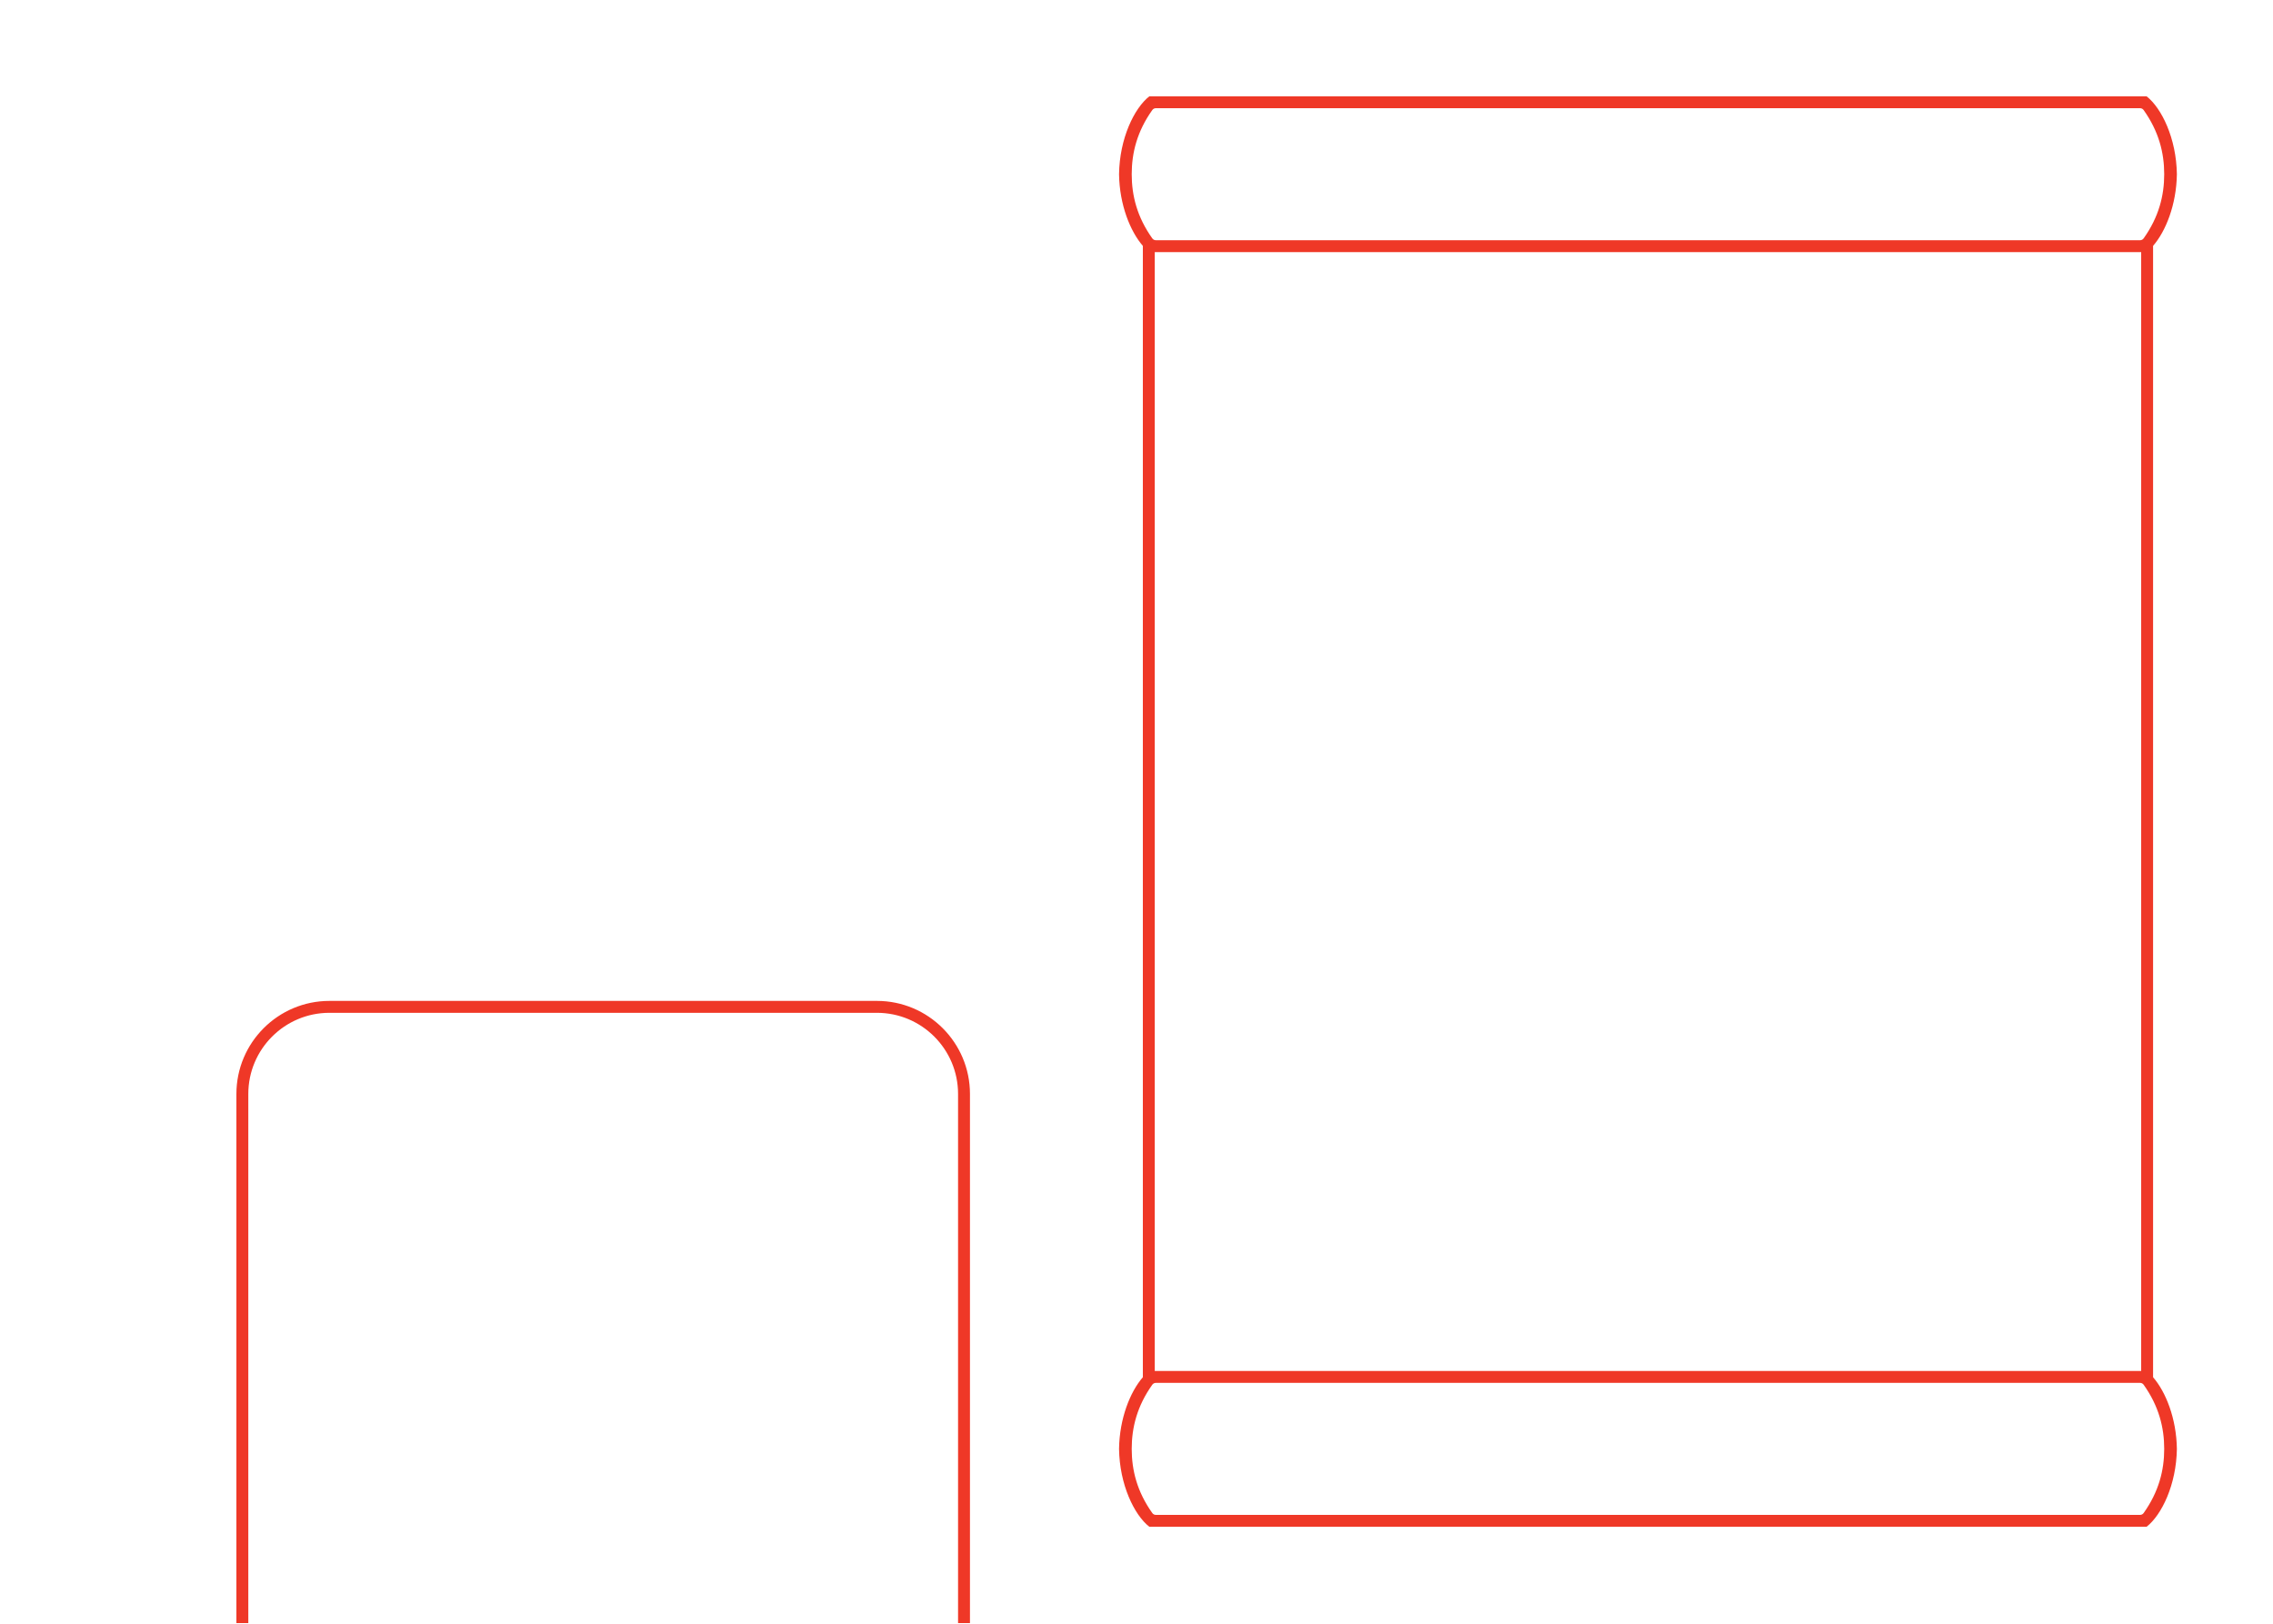 <?xml version="1.0" encoding="UTF-8" standalone="no"?>
<!DOCTYPE svg PUBLIC "-//W3C//DTD SVG 1.1//EN" "http://www.w3.org/Graphics/SVG/1.1/DTD/svg11.dtd">
<svg width="2100" height="1500" viewBox="0 0 2100 1500" version="1.1" xmlns="http://www.w3.org/2000/svg" xmlns:xlink="http://www.w3.org/1999/xlink" xml:space="preserve" xmlns:serif="http://www.serif.com/" style="fill-rule:evenodd;clip-rule:evenodd;stroke-linejoin:round;stroke-miterlimit:2;">
    <g id="Card" transform="matrix(1.4,0,0,0.714,0,0)">
        <rect x="0" y="0" width="1500" height="2100" style="fill:none;"/>
        <clipPath id="_clip1">
            <rect x="0" y="0" width="1500" height="2100"/>
        </clipPath>
        <g clip-path="url(#_clip1)">
            <g id="Pinline" transform="matrix(0.714,0,0,1.4,0,0)">
                <path d="M304.5,925C257.035,925 218.5,963.535 218.5,1011L218.5,1500C218.5,1506.08 223.425,1511 229.5,1511L885.5,1511C891.575,1511 896.5,1506.08 896.5,1500L896.5,1011C896.5,963.535 857.965,925 810.5,925L304.5,925ZM304.5,936L810.5,936C851.894,936 885.5,969.606 885.5,1011L885.5,1500L229.5,1500L229.5,1011C229.5,969.606 263.106,936 304.5,936ZM1056.29,227.213C1044.65,213.833 1034.7,189.278 1034.29,161C1034.77,127.948 1048.28,99.984 1062.29,89L1984,89C1998,99.984 2011.52,127.948 2012,161C2011.59,189.276 2001.64,213.828 1990,227.213L1990,1272.79C2001.64,1286.17 2011.59,1310.72 2012,1339C2011.52,1372.05 1998,1400.02 1984,1411L1062.29,1411C1048.28,1400.02 1034.77,1372.05 1034.29,1339C1034.7,1310.72 1044.65,1286.17 1056.29,1272.79L1056.29,227.213ZM1978.24,1278.01C1979.44,1278.08 1980.56,1278.69 1981.26,1279.68C1995.33,1299.45 2000.29,1319.23 2000.29,1339C2000.29,1358.77 1995.33,1378.55 1981.26,1398.32C1980.51,1399.37 1979.29,1400 1978,1400L1068.29,1400C1066.99,1400 1065.78,1399.37 1065.03,1398.32C1050.95,1378.55 1046,1358.77 1046,1339C1046,1319.23 1050.95,1299.45 1065.03,1279.68C1065.78,1278.63 1066.99,1278 1068.29,1278L1978,1278L1978.24,1278.01ZM1067.29,233L1067.29,1267L1979,1267L1979,233L1067.29,233ZM1068.29,100L1978,100C1979.29,100 1980.51,100.626 1981.26,101.68C1995.33,121.453 2000.29,141.227 2000.29,161C2000.29,180.773 1995.33,200.547 1981.26,220.32C1980.51,221.374 1979.29,222 1978,222L1068.29,222C1066.99,222 1065.78,221.374 1065.03,220.32C1050.95,200.547 1046,180.773 1046,161C1046,141.227 1050.95,121.453 1065.03,101.68C1065.78,100.626 1066.99,100 1068.29,100Z" style="fill:rgb(239,56,39);"/>
            </g>
        </g>
    </g>
</svg>
